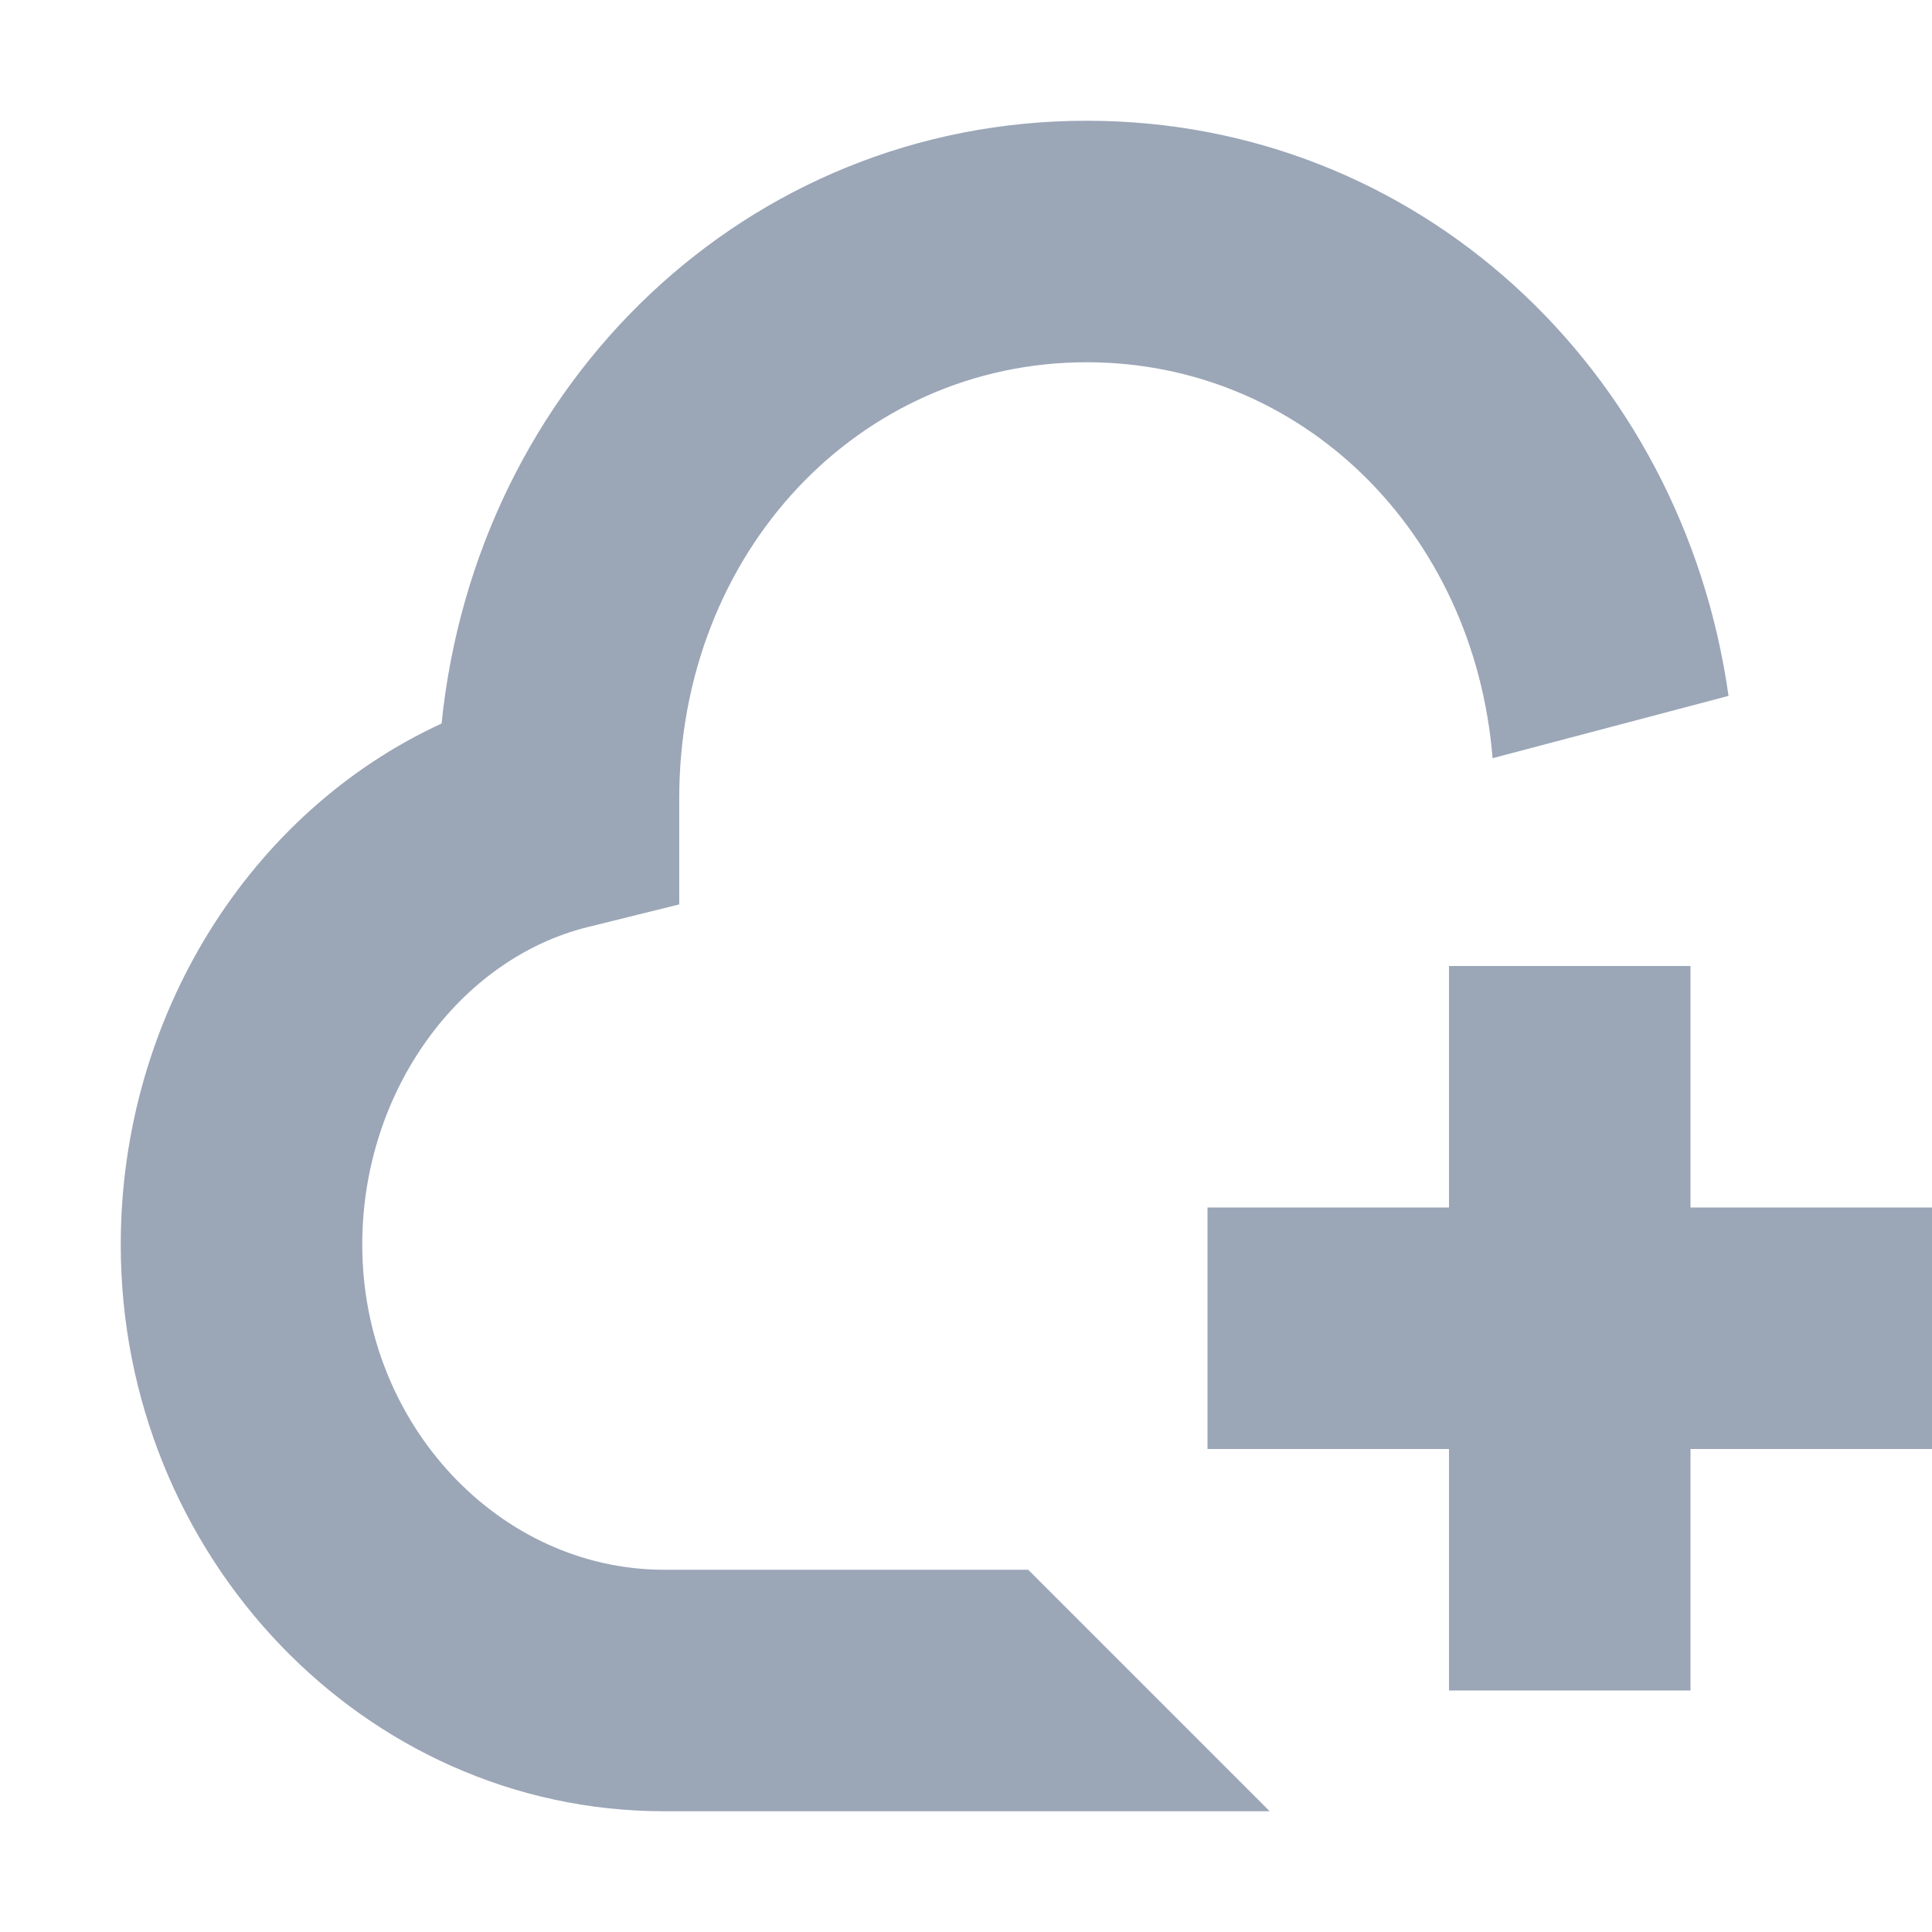 <?xml version="1.0" encoding="UTF-8"?>
<svg width="16px" height="16px" viewBox="0 0 16 16" version="1.1" xmlns="http://www.w3.org/2000/svg" xmlns:xlink="http://www.w3.org/1999/xlink">
    <!-- Generator: Sketch 53 (72520) - https://sketchapp.com -->
    <title>云+生态</title>
    <desc>Created with Sketch.</desc>
    <g id="云+生态" stroke="none" stroke-width="1" fill="none" fill-rule="evenodd">
        <g id="Group-5">
            <rect id="矩形" x="0" y="0" width="16" height="16"></rect>
            <g id="分组-12" transform="translate(1, 1)" fill="#9BA6B7">
                <path d="M8,0 C5.189,0 2.946,2.166 2.657,4.992 C1.075,5.719 2.7533531e-14,7.412 2.7533531e-14,9.308 C2.7533531e-14,11.879 2.01,14 4.5,14 L9.515,14 L7.515,12 L4.5,12 C3.14,12 2,10.798 2,9.308 C2,8.032 2.809,6.94 3.866,6.678 L4.625,6.49 L4.625,5.615 C4.625,3.571 6.115,2 8,2 C9.78,2 11.208,3.401 11.361,5.279 L13.315,4.763 C12.932,2.049 10.734,0 8,0" id="Fill-2"></path>
                <rect id="矩形" x="9" y="9" width="6" height="2"></rect>
                <rect id="矩形" x="11" y="7" width="2" height="6"></rect>
            </g>
        </g>
    </g>
</svg>